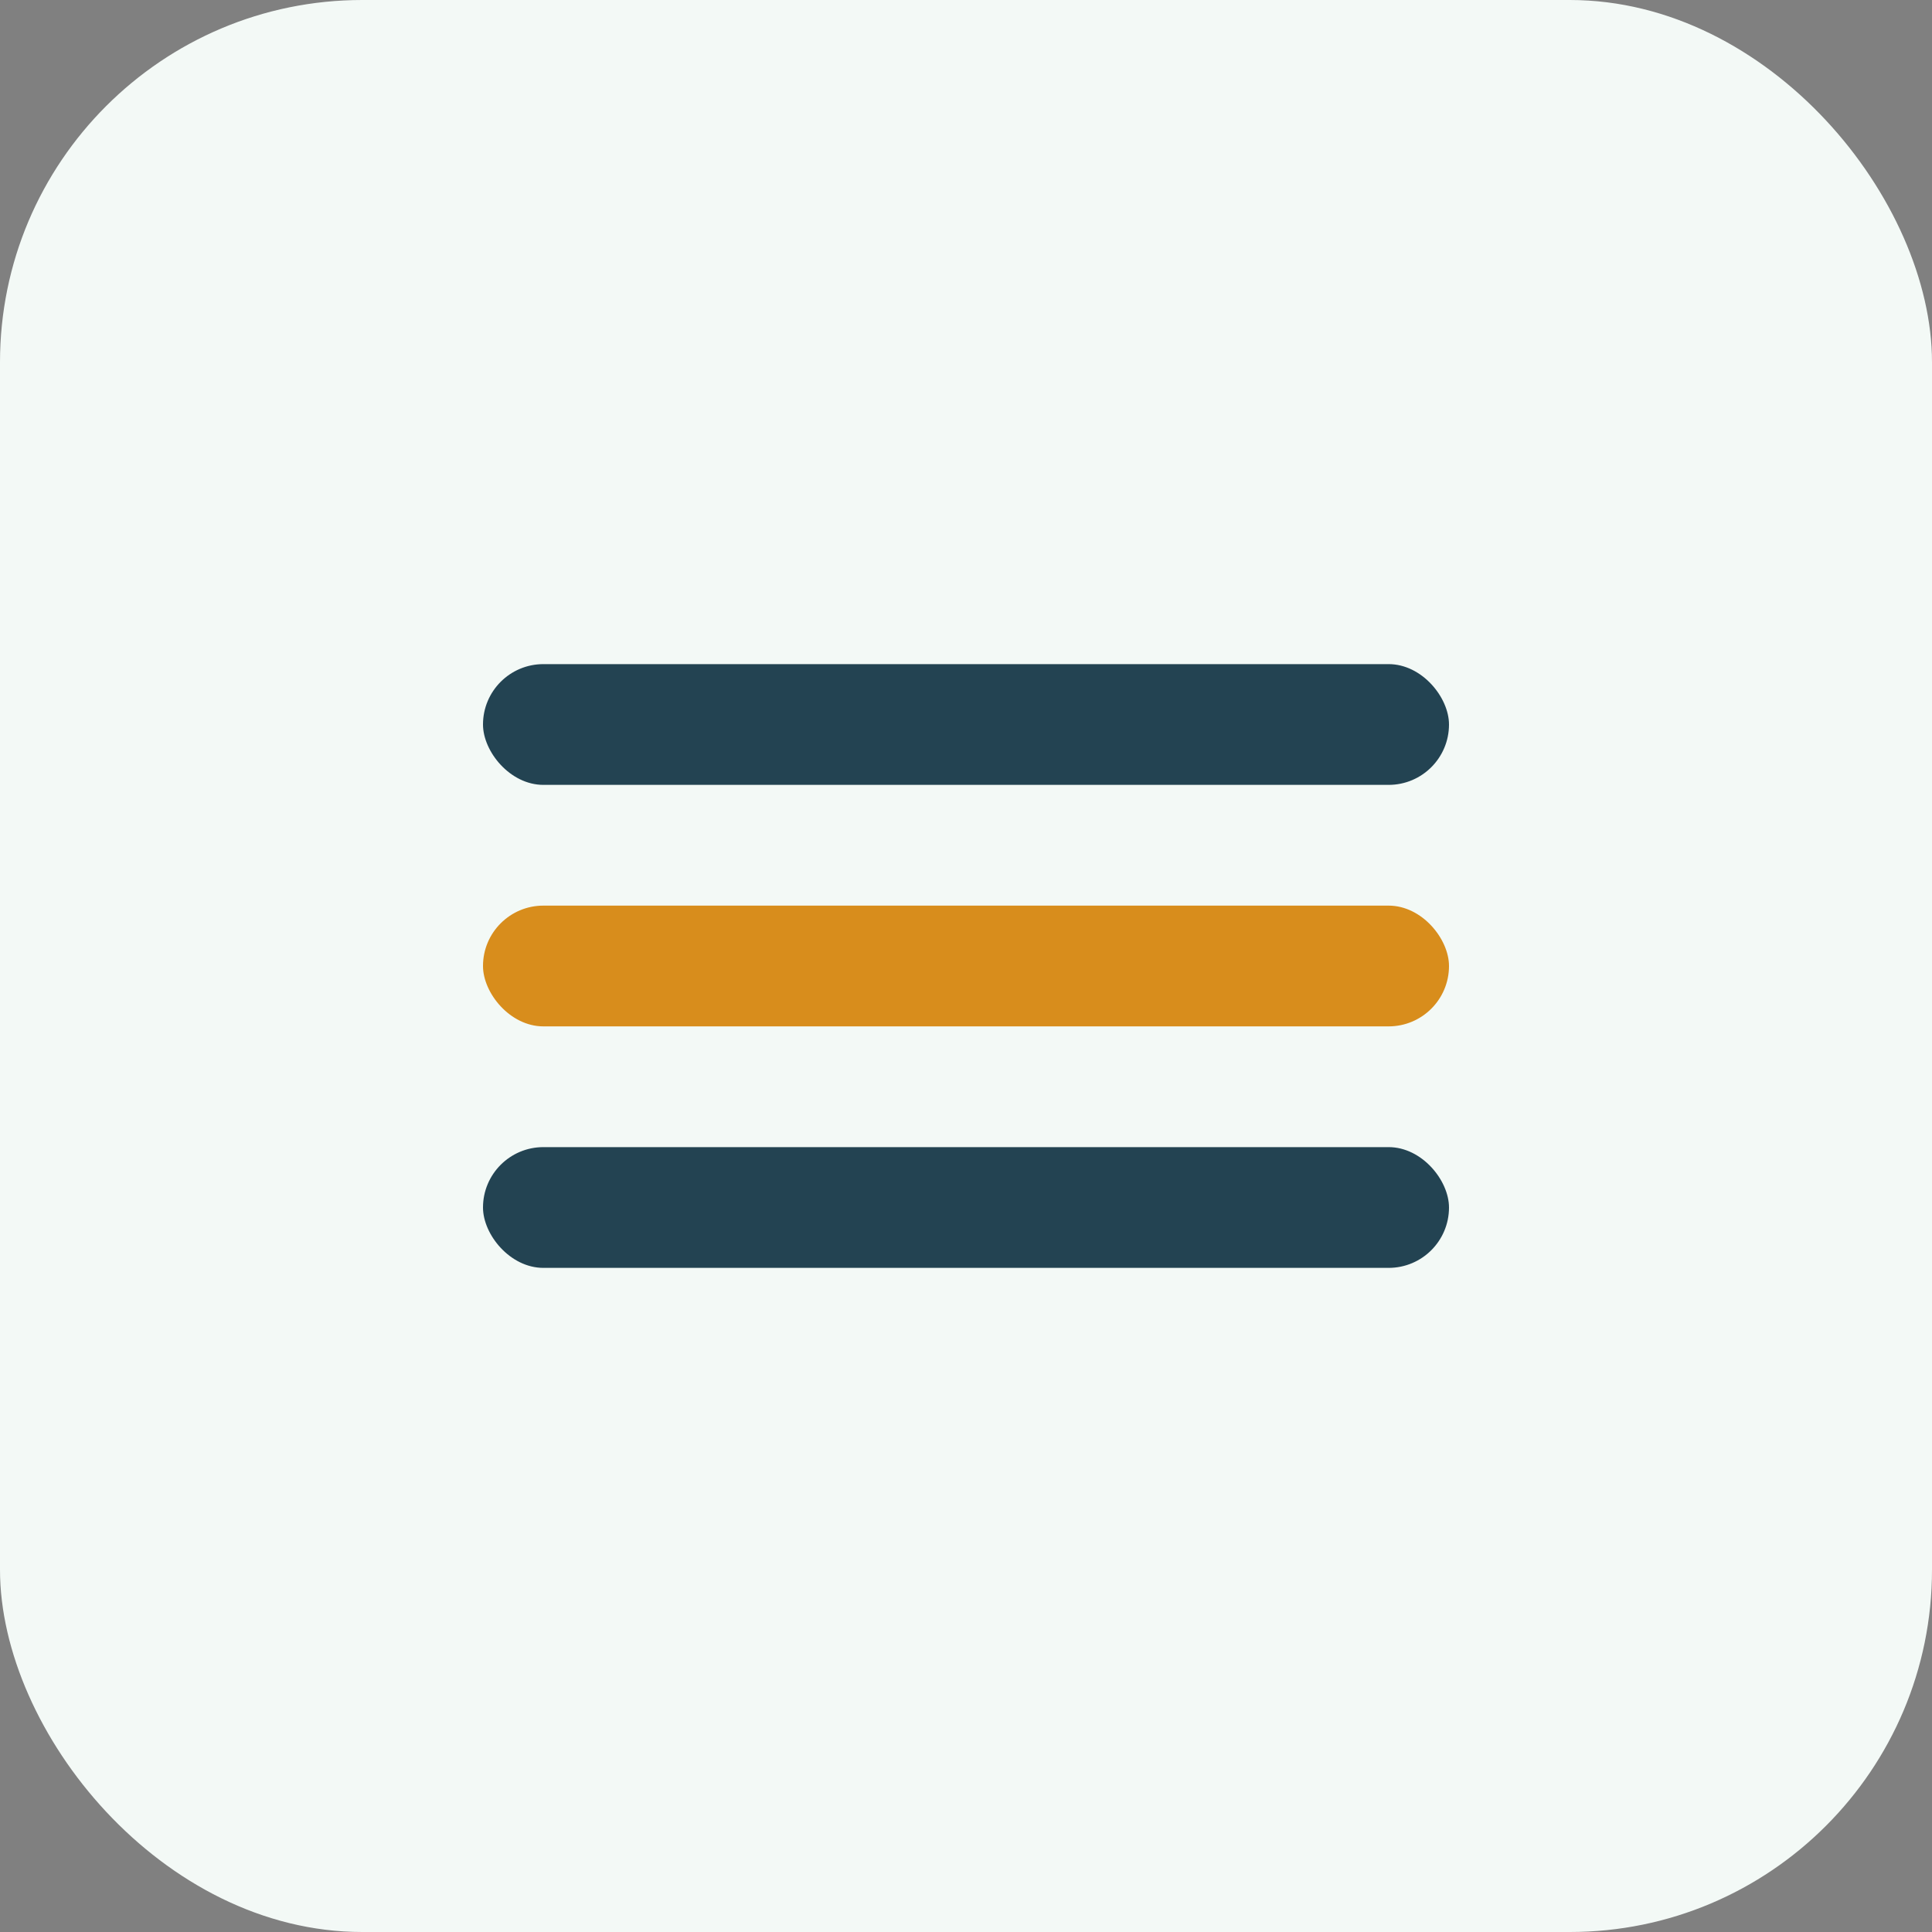<?xml version="1.0" encoding="UTF-8"?>
<svg xmlns="http://www.w3.org/2000/svg" width="32" height="32" viewBox="0 0 32 32"><rect x="0" y="0" width="32" height="32" fill="#808080" stroke="none"/><rect width="32" height="32" rx="6" fill="#F3F9F6"/><rect x="8" y="11" width="16" height="2" rx="1" fill="#234352"/><rect x="8" y="15" width="16" height="2" rx="1" fill="#D88D1C"/><rect x="8" y="19" width="16" height="2" rx="1" fill="#234352"/></svg>